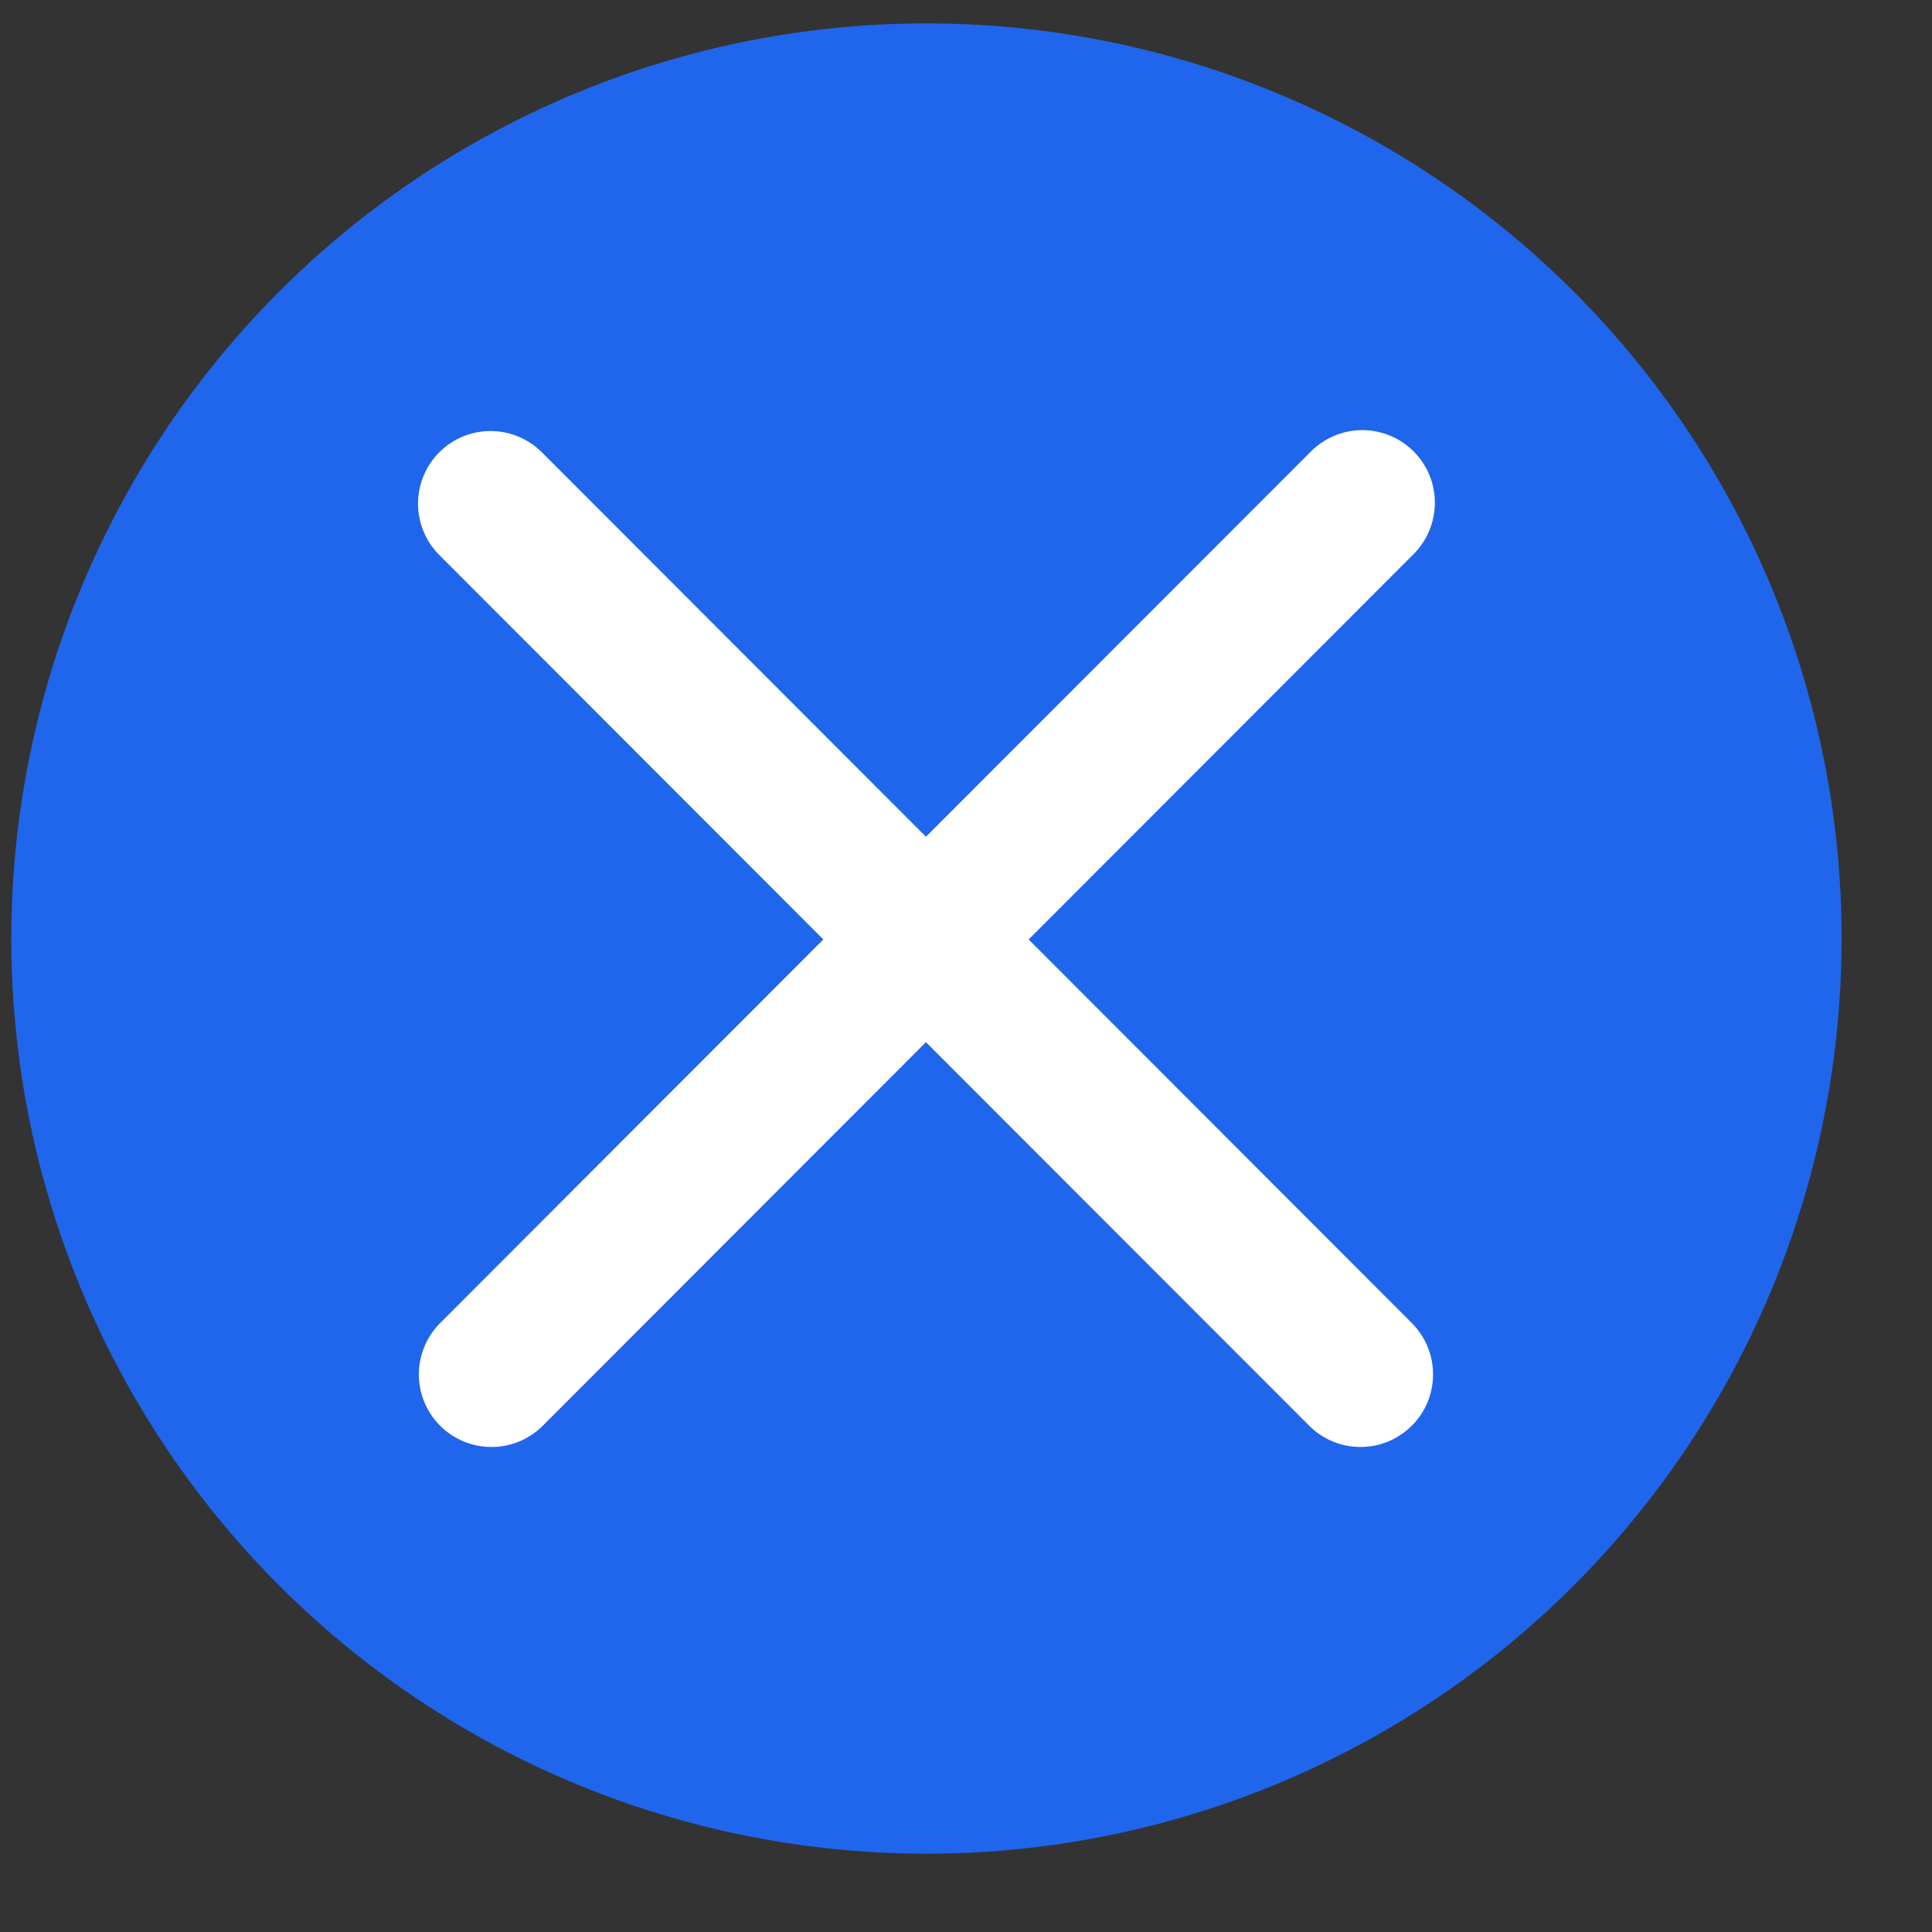 <svg width="19" height="19" viewBox="0 0 19 19" fill="none" xmlns="http://www.w3.org/2000/svg">
<rect x="0" y="0" width="19" height="19" fill="#333333" stroke="none"/>
<circle cx="9.111" cy="9.23" r="9" fill="#2066EC"/>
<path d="M4.32 4.448C4.454 4.314 4.635 4.239 4.824 4.239C5.014 4.239 5.195 4.314 5.329 4.448L9.106 8.229L12.884 4.448C12.95 4.38 13.028 4.326 13.116 4.288C13.203 4.251 13.296 4.231 13.391 4.23C13.486 4.229 13.58 4.248 13.667 4.283C13.755 4.319 13.835 4.372 13.902 4.439C13.969 4.507 14.022 4.586 14.058 4.674C14.094 4.762 14.112 4.856 14.111 4.951C14.11 5.046 14.09 5.139 14.053 5.226C14.015 5.314 13.961 5.392 13.893 5.458L10.116 9.239L13.893 13.02C14.023 13.155 14.095 13.335 14.093 13.522C14.092 13.71 14.017 13.889 13.884 14.021C13.752 14.153 13.573 14.229 13.386 14.23C13.199 14.232 13.018 14.16 12.884 14.03L9.106 10.249L5.329 14.03C5.194 14.16 5.014 14.232 4.827 14.23C4.64 14.229 4.461 14.153 4.328 14.021C4.196 13.889 4.121 13.71 4.119 13.522C4.118 13.335 4.19 13.155 4.32 13.02L8.097 9.239L4.32 5.458C4.186 5.324 4.111 5.143 4.111 4.953C4.111 4.764 4.186 4.582 4.32 4.448Z" fill="white"/>
</svg>
